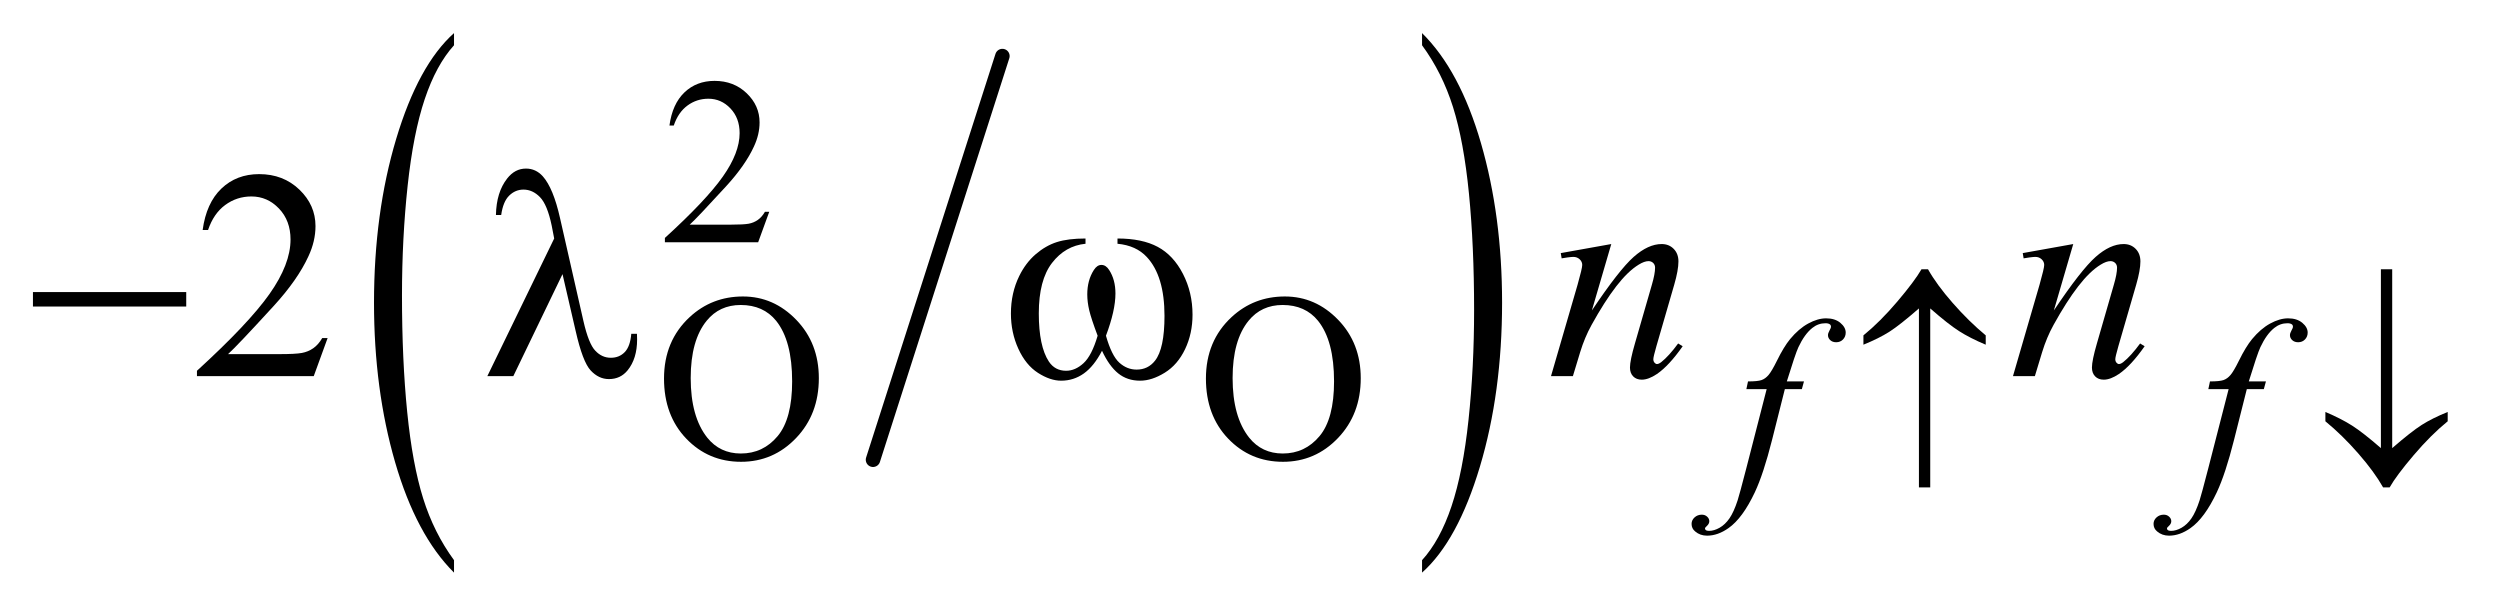 <?xml version="1.0" encoding="UTF-8"?>
<!DOCTYPE svg PUBLIC '-//W3C//DTD SVG 1.0//EN'
          'http://www.w3.org/TR/2001/REC-SVG-20010904/DTD/svg10.dtd'>
<svg stroke-dasharray="none" shape-rendering="auto" xmlns="http://www.w3.org/2000/svg" font-family="'Dialog'" text-rendering="auto" width="118" fill-opacity="1" color-interpolation="auto" color-rendering="auto" preserveAspectRatio="xMidYMid meet" font-size="12px" viewBox="0 0 118 29" fill="black" xmlns:xlink="http://www.w3.org/1999/xlink" stroke="black" image-rendering="auto" stroke-miterlimit="10" stroke-linecap="square" stroke-linejoin="miter" font-style="normal" stroke-width="1" height="29" stroke-dashoffset="0" font-weight="normal" stroke-opacity="1"
><!--Generated by the Batik Graphics2D SVG Generator--><defs id="genericDefs"
  /><g
  ><defs id="defs1"
    ><clipPath clipPathUnits="userSpaceOnUse" id="clipPath1"
      ><path d="M1.041 1.669 L75.846 1.669 L75.846 19.883 L1.041 19.883 L1.041 1.669 Z"
      /></clipPath
      ><clipPath clipPathUnits="userSpaceOnUse" id="clipPath2"
      ><path d="M33.254 53.48 L33.254 637.286 L2423.199 637.286 L2423.199 53.48 Z"
      /></clipPath
    ></defs
    ><g stroke-width="14" transform="scale(1.576,1.576) translate(-1.041,-1.669) matrix(0.031,0,0,0.031,0,0)" stroke-linejoin="round" stroke-linecap="round"
    ><line y2="498" fill="none" x1="1002" clip-path="url(#clipPath2)" x2="877" y1="108"
    /></g
    ><g transform="matrix(0.049,0,0,0.049,-1.64,-2.629)"
    ><path d="M470.812 593.25 L470.812 605.234 Q434.375 568.984 414.055 498.867 Q393.734 428.75 393.734 345.391 Q393.734 258.672 415.102 187.438 Q436.469 116.203 470.812 85.531 L470.812 97.25 Q453.641 116.203 442.609 149.102 Q431.578 182 426.133 232.602 Q420.688 283.203 420.688 338.141 Q420.688 400.312 425.711 450.5 Q430.734 500.688 441.07 533.727 Q451.406 566.766 470.812 593.25 Z" stroke="none" clip-path="url(#clipPath2)"
    /></g
    ><g transform="matrix(0.049,0,0,0.049,-1.64,-2.629)"
    ><path d="M1403.281 97.25 L1403.281 85.531 Q1439.734 121.5 1460.055 191.617 Q1480.375 261.734 1480.375 345.109 Q1480.375 431.812 1459.008 503.188 Q1437.641 574.562 1403.281 605.234 L1403.281 593.25 Q1420.594 574.281 1431.633 541.383 Q1442.672 508.484 1448.047 458.023 Q1453.422 407.562 1453.422 352.359 Q1453.422 290.453 1448.461 240.133 Q1443.5 189.812 1433.102 156.773 Q1422.703 123.734 1403.281 97.25 Z" stroke="none" clip-path="url(#clipPath2)"
    /></g
    ><g transform="matrix(0.049,0,0,0.049,-1.64,-2.629)"
    ><path d="M774.453 257.688 L763.781 287 L673.938 287 L673.938 282.844 Q713.578 246.688 729.75 223.773 Q745.922 200.859 745.922 181.875 Q745.922 167.391 737.055 158.07 Q728.188 148.75 715.828 148.75 Q704.594 148.75 695.672 155.32 Q686.75 161.891 682.484 174.578 L678.328 174.578 Q681.125 153.812 692.75 142.688 Q704.375 131.562 721.781 131.562 Q740.312 131.562 752.727 143.469 Q765.141 155.375 765.141 171.547 Q765.141 183.125 759.75 194.688 Q751.438 212.875 732.797 233.203 Q704.828 263.75 697.859 270.047 L737.625 270.047 Q749.75 270.047 754.633 269.148 Q759.516 268.25 763.445 265.492 Q767.375 262.734 770.297 257.688 L774.453 257.688 Z" stroke="none" clip-path="url(#clipPath2)"
    /></g
    ><g transform="matrix(0.049,0,0,0.049,-1.64,-2.629)"
    ><path d="M749.109 339.234 Q778.766 339.234 800.5 361.75 Q822.234 384.266 822.234 417.953 Q822.234 452.656 800.328 475.57 Q778.422 498.484 747.312 498.484 Q715.875 498.484 694.484 476.133 Q673.094 453.781 673.094 418.297 Q673.094 382.016 697.797 359.109 Q719.25 339.234 749.109 339.234 ZM746.984 347.438 Q726.547 347.438 714.188 362.594 Q698.797 381.453 698.797 417.844 Q698.797 455.125 714.75 475.234 Q727 490.5 747.094 490.5 Q768.547 490.5 782.531 473.773 Q796.516 457.047 796.516 420.984 Q796.516 381.906 781.125 362.703 Q768.766 347.438 746.984 347.438 ZM1271.109 339.234 Q1300.766 339.234 1322.5 361.75 Q1344.234 384.266 1344.234 417.953 Q1344.234 452.656 1322.328 475.57 Q1300.422 498.484 1269.312 498.484 Q1237.875 498.484 1216.484 476.133 Q1195.094 453.781 1195.094 418.297 Q1195.094 382.016 1219.797 359.109 Q1241.25 339.234 1271.109 339.234 ZM1268.984 347.438 Q1248.547 347.438 1236.188 362.594 Q1220.797 381.453 1220.797 417.844 Q1220.797 455.125 1236.75 475.234 Q1249 490.5 1269.094 490.5 Q1290.547 490.5 1304.531 473.773 Q1318.516 457.047 1318.516 420.984 Q1318.516 381.906 1303.125 362.703 Q1290.766 347.438 1268.984 347.438 Z" stroke="none" clip-path="url(#clipPath2)"
    /></g
    ><g transform="matrix(0.049,0,0,0.049,-1.64,-2.629)"
    ><path d="M349.047 379.297 L335.688 416 L223.188 416 L223.188 410.797 Q272.828 365.516 293.078 336.828 Q313.328 308.141 313.328 284.375 Q313.328 266.234 302.219 254.562 Q291.109 242.891 275.641 242.891 Q261.578 242.891 250.398 251.117 Q239.219 259.344 233.875 275.234 L228.672 275.234 Q232.188 249.219 246.742 235.297 Q261.297 221.375 283.094 221.375 Q306.297 221.375 321.836 236.281 Q337.375 251.188 337.375 271.438 Q337.375 285.922 330.625 300.406 Q320.219 323.188 296.875 348.641 Q261.859 386.891 253.141 394.766 L302.922 394.766 Q318.109 394.766 324.227 393.641 Q330.344 392.516 335.266 389.07 Q340.188 385.625 343.844 379.297 L349.047 379.297 Z" stroke="none" clip-path="url(#clipPath2)"
    /></g
    ><g transform="matrix(0.049,0,0,0.049,-1.64,-2.629)"
    ><path d="M1771.172 421.062 L1769.141 428.469 L1752.75 428.469 L1740.391 477.547 Q1732.203 510 1723.891 527.75 Q1712.094 552.797 1698.5 562.344 Q1688.172 569.641 1677.844 569.641 Q1671.109 569.641 1666.391 565.594 Q1662.906 562.781 1662.906 558.297 Q1662.906 554.703 1665.773 552.062 Q1668.641 549.422 1672.797 549.422 Q1675.828 549.422 1677.906 551.336 Q1679.984 553.25 1679.984 555.719 Q1679.984 558.188 1677.625 560.312 Q1675.828 561.891 1675.828 562.672 Q1675.828 563.688 1676.609 564.25 Q1677.625 565.031 1679.75 565.031 Q1684.578 565.031 1689.914 562 Q1695.25 558.969 1699.406 552.961 Q1703.562 546.953 1707.266 535.609 Q1708.844 530.891 1715.688 504.5 L1735.234 428.469 L1715.688 428.469 L1717.266 421.062 Q1726.578 421.062 1730.289 419.766 Q1734 418.469 1737.086 414.82 Q1740.172 411.172 1745.109 401.188 Q1751.734 387.703 1757.812 380.297 Q1766.109 370.297 1775.266 365.297 Q1784.422 360.297 1792.5 360.297 Q1801.047 360.297 1806.211 364.625 Q1811.375 368.953 1811.375 374 Q1811.375 377.938 1808.789 380.633 Q1806.203 383.328 1802.172 383.328 Q1798.688 383.328 1796.492 381.305 Q1794.297 379.281 1794.297 376.469 Q1794.297 374.672 1795.758 372.039 Q1797.219 369.406 1797.219 368.5 Q1797.219 366.922 1796.219 366.141 Q1794.75 365.016 1791.953 365.016 Q1784.875 365.016 1779.25 369.516 Q1771.734 375.469 1765.781 388.156 Q1762.75 394.781 1754.656 421.062 L1771.172 421.062 ZM2216.172 421.062 L2214.141 428.469 L2197.75 428.469 L2185.391 477.547 Q2177.203 510 2168.891 527.75 Q2157.094 552.797 2143.5 562.344 Q2133.172 569.641 2122.844 569.641 Q2116.109 569.641 2111.391 565.594 Q2107.906 562.781 2107.906 558.297 Q2107.906 554.703 2110.773 552.062 Q2113.641 549.422 2117.797 549.422 Q2120.828 549.422 2122.906 551.336 Q2124.984 553.25 2124.984 555.719 Q2124.984 558.188 2122.625 560.312 Q2120.828 561.891 2120.828 562.672 Q2120.828 563.688 2121.609 564.25 Q2122.625 565.031 2124.75 565.031 Q2129.578 565.031 2134.914 562 Q2140.25 558.969 2144.406 552.961 Q2148.562 546.953 2152.266 535.609 Q2153.844 530.891 2160.688 504.5 L2180.234 428.469 L2160.688 428.469 L2162.266 421.062 Q2171.578 421.062 2175.289 419.766 Q2179 418.469 2182.086 414.82 Q2185.172 411.172 2190.109 401.188 Q2196.734 387.703 2202.812 380.297 Q2211.109 370.297 2220.266 365.297 Q2229.422 360.297 2237.5 360.297 Q2246.047 360.297 2251.211 364.625 Q2256.375 368.953 2256.375 374 Q2256.375 377.938 2253.789 380.633 Q2251.203 383.328 2247.172 383.328 Q2243.688 383.328 2241.492 381.305 Q2239.297 379.281 2239.297 376.469 Q2239.297 374.672 2240.758 372.039 Q2242.219 369.406 2242.219 368.5 Q2242.219 366.922 2241.219 366.141 Q2239.75 365.016 2236.953 365.016 Q2229.875 365.016 2224.25 369.516 Q2216.734 375.469 2210.781 388.156 Q2207.75 394.781 2199.656 421.062 L2216.172 421.062 Z" stroke="none" clip-path="url(#clipPath2)"
    /></g
    ><g transform="matrix(0.049,0,0,0.049,-1.64,-2.629)"
    ><path d="M1585.562 288.734 L1566.859 352.719 Q1593.156 313.484 1607.148 301.109 Q1621.141 288.734 1634.078 288.734 Q1641.109 288.734 1645.68 293.375 Q1650.25 298.016 1650.25 305.469 Q1650.25 313.906 1646.172 327.969 L1629.016 387.172 Q1626.062 397.438 1626.062 399.688 Q1626.062 401.656 1627.188 402.992 Q1628.312 404.328 1629.578 404.328 Q1631.266 404.328 1633.656 402.5 Q1641.109 396.594 1649.969 384.5 L1654.328 387.172 Q1641.25 405.875 1629.578 413.891 Q1621.422 419.375 1614.953 419.375 Q1609.75 419.375 1606.656 416.211 Q1603.562 413.047 1603.562 407.703 Q1603.562 400.953 1608.344 384.5 L1624.656 327.969 Q1627.75 317.422 1627.75 311.516 Q1627.75 308.703 1625.922 306.945 Q1624.094 305.188 1621.422 305.188 Q1617.484 305.188 1612 308.562 Q1601.594 314.891 1590.344 329.445 Q1579.094 344 1566.578 366.641 Q1559.969 378.594 1555.609 392.797 L1548.578 416 L1527.484 416 L1553.078 327.969 Q1557.578 312.078 1557.578 308.844 Q1557.578 305.75 1555.117 303.43 Q1552.656 301.109 1549 301.109 Q1547.312 301.109 1543.094 301.672 L1537.75 302.516 L1536.906 297.453 L1585.562 288.734 ZM2030.562 288.734 L2011.859 352.719 Q2038.156 313.484 2052.148 301.109 Q2066.141 288.734 2079.078 288.734 Q2086.109 288.734 2090.68 293.375 Q2095.25 298.016 2095.25 305.469 Q2095.25 313.906 2091.172 327.969 L2074.016 387.172 Q2071.062 397.438 2071.062 399.688 Q2071.062 401.656 2072.188 402.992 Q2073.312 404.328 2074.578 404.328 Q2076.266 404.328 2078.656 402.5 Q2086.109 396.594 2094.969 384.5 L2099.328 387.172 Q2086.25 405.875 2074.578 413.891 Q2066.422 419.375 2059.953 419.375 Q2054.75 419.375 2051.656 416.211 Q2048.562 413.047 2048.562 407.703 Q2048.562 400.953 2053.344 384.5 L2069.656 327.969 Q2072.75 317.422 2072.75 311.516 Q2072.75 308.703 2070.922 306.945 Q2069.094 305.188 2066.422 305.188 Q2062.484 305.188 2057 308.562 Q2046.594 314.891 2035.344 329.445 Q2024.094 344 2011.578 366.641 Q2004.969 378.594 2000.609 392.797 L1993.578 416 L1972.484 416 L1998.078 327.969 Q2002.578 312.078 2002.578 308.844 Q2002.578 305.75 2000.117 303.43 Q1997.656 301.109 1994 301.109 Q1992.312 301.109 1988.094 301.672 L1982.75 302.516 L1981.906 297.453 L2030.562 288.734 Z" stroke="none" clip-path="url(#clipPath2)"
    /></g
    ><g transform="matrix(0.049,0,0,0.049,-1.64,-2.629)"
    ><path d="M1892.797 350.75 L1892.797 523.141 L1881.906 523.141 L1881.906 350.75 Q1863.484 366.812 1853.43 373.219 Q1843.375 379.625 1828.438 385.688 L1828.438 376.703 Q1844.609 363.562 1861.18 344.023 Q1877.75 324.484 1884.375 313.016 L1890.656 313.016 Q1898.969 327.844 1914.469 345.531 Q1929.969 363.219 1946.25 376.703 L1946.25 385.688 Q1930.984 379.281 1920.484 372.547 Q1909.984 365.812 1892.797 350.75 ZM2326.906 485.297 L2326.906 313.016 L2337.797 313.016 L2337.797 485.297 Q2356.219 469.344 2366.266 462.945 Q2376.312 456.547 2391.25 450.484 L2391.25 459.469 Q2375.078 472.609 2358.461 492.148 Q2341.844 511.688 2335.328 523.141 L2329.031 523.141 Q2320.609 508.203 2305.172 490.516 Q2289.734 472.828 2273.438 459.469 L2273.438 450.484 Q2288.609 456.891 2299.164 463.625 Q2309.719 470.359 2326.906 485.297 Z" stroke="none" clip-path="url(#clipPath2)"
    /></g
    ><g transform="matrix(0.049,0,0,0.049,-1.64,-2.629)"
    ><path d="M65.203 335 L212.859 335 L212.859 348.922 L65.203 348.922 L65.203 335 ZM575.312 317.703 L527.922 416 L502.891 416 L567.297 283.391 L564.906 271.016 Q560.688 250.766 553.586 243.523 Q546.484 236.281 537.766 236.281 Q529.891 236.281 523.984 242.047 Q518.078 247.812 516.25 260.75 L511.188 260.75 Q511.609 238.812 522.016 225.594 Q529.469 216.031 540.156 216.031 Q549.578 216.031 556.328 223.484 Q566.453 234.875 572.922 263.703 L595.422 362.703 Q600.484 384.922 606.953 391.531 Q613.281 398.281 621.859 398.281 Q630.016 398.281 635.289 392.797 Q640.562 387.312 641.547 375.219 L647.031 375.219 Q647.172 378.875 647.172 380.703 Q647.172 399.125 638.031 410.375 Q631.141 418.812 620.031 418.812 Q610.188 418.812 602.453 410.516 Q594.719 402.219 587.969 372.406 L575.312 317.703 ZM1109.906 288.453 L1109.906 283.391 Q1133.672 283.391 1148.719 291.477 Q1163.766 299.562 1172.977 317.492 Q1182.188 335.422 1182.188 356.797 Q1182.188 374.938 1175.016 389.984 Q1167.844 405.031 1155.398 412.695 Q1142.953 420.359 1131.703 420.359 Q1119.328 420.359 1110.609 413.328 Q1101.891 406.297 1095 391.531 Q1087.266 406.438 1077.492 413.398 Q1067.719 420.359 1055.625 420.359 Q1045.078 420.359 1033.336 412.836 Q1021.594 405.312 1014.422 389.633 Q1007.25 373.953 1007.25 355.672 Q1007.25 335.844 1015.266 319.531 Q1021.453 306.875 1031.086 298.578 Q1040.719 290.281 1051.547 286.836 Q1062.375 283.391 1079.109 283.391 L1079.109 288.453 Q1059.562 290.422 1046.836 306.945 Q1034.109 323.469 1034.109 355.531 Q1034.109 387.172 1043.812 401.938 Q1049.719 410.797 1060.406 410.797 Q1069.266 410.797 1077.211 403.484 Q1085.156 396.172 1090.781 377.047 Q1084.594 360.594 1082.695 352.578 Q1080.797 344.562 1080.797 337.25 Q1080.797 323.609 1087.125 313.766 Q1090.219 308.844 1094.438 308.844 Q1098.797 308.844 1101.891 313.766 Q1107.938 323.047 1107.938 336.406 Q1107.938 352.719 1098.797 377.047 Q1104.281 396.312 1111.664 402.992 Q1119.047 409.672 1128.328 409.672 Q1139.297 409.672 1146.047 401.094 Q1155.188 389.562 1155.188 357.922 Q1155.188 319.531 1138.172 301.25 Q1127.906 290.141 1109.906 288.453 Z" stroke="none" clip-path="url(#clipPath2)"
    /></g
  ></g
></svg
>
